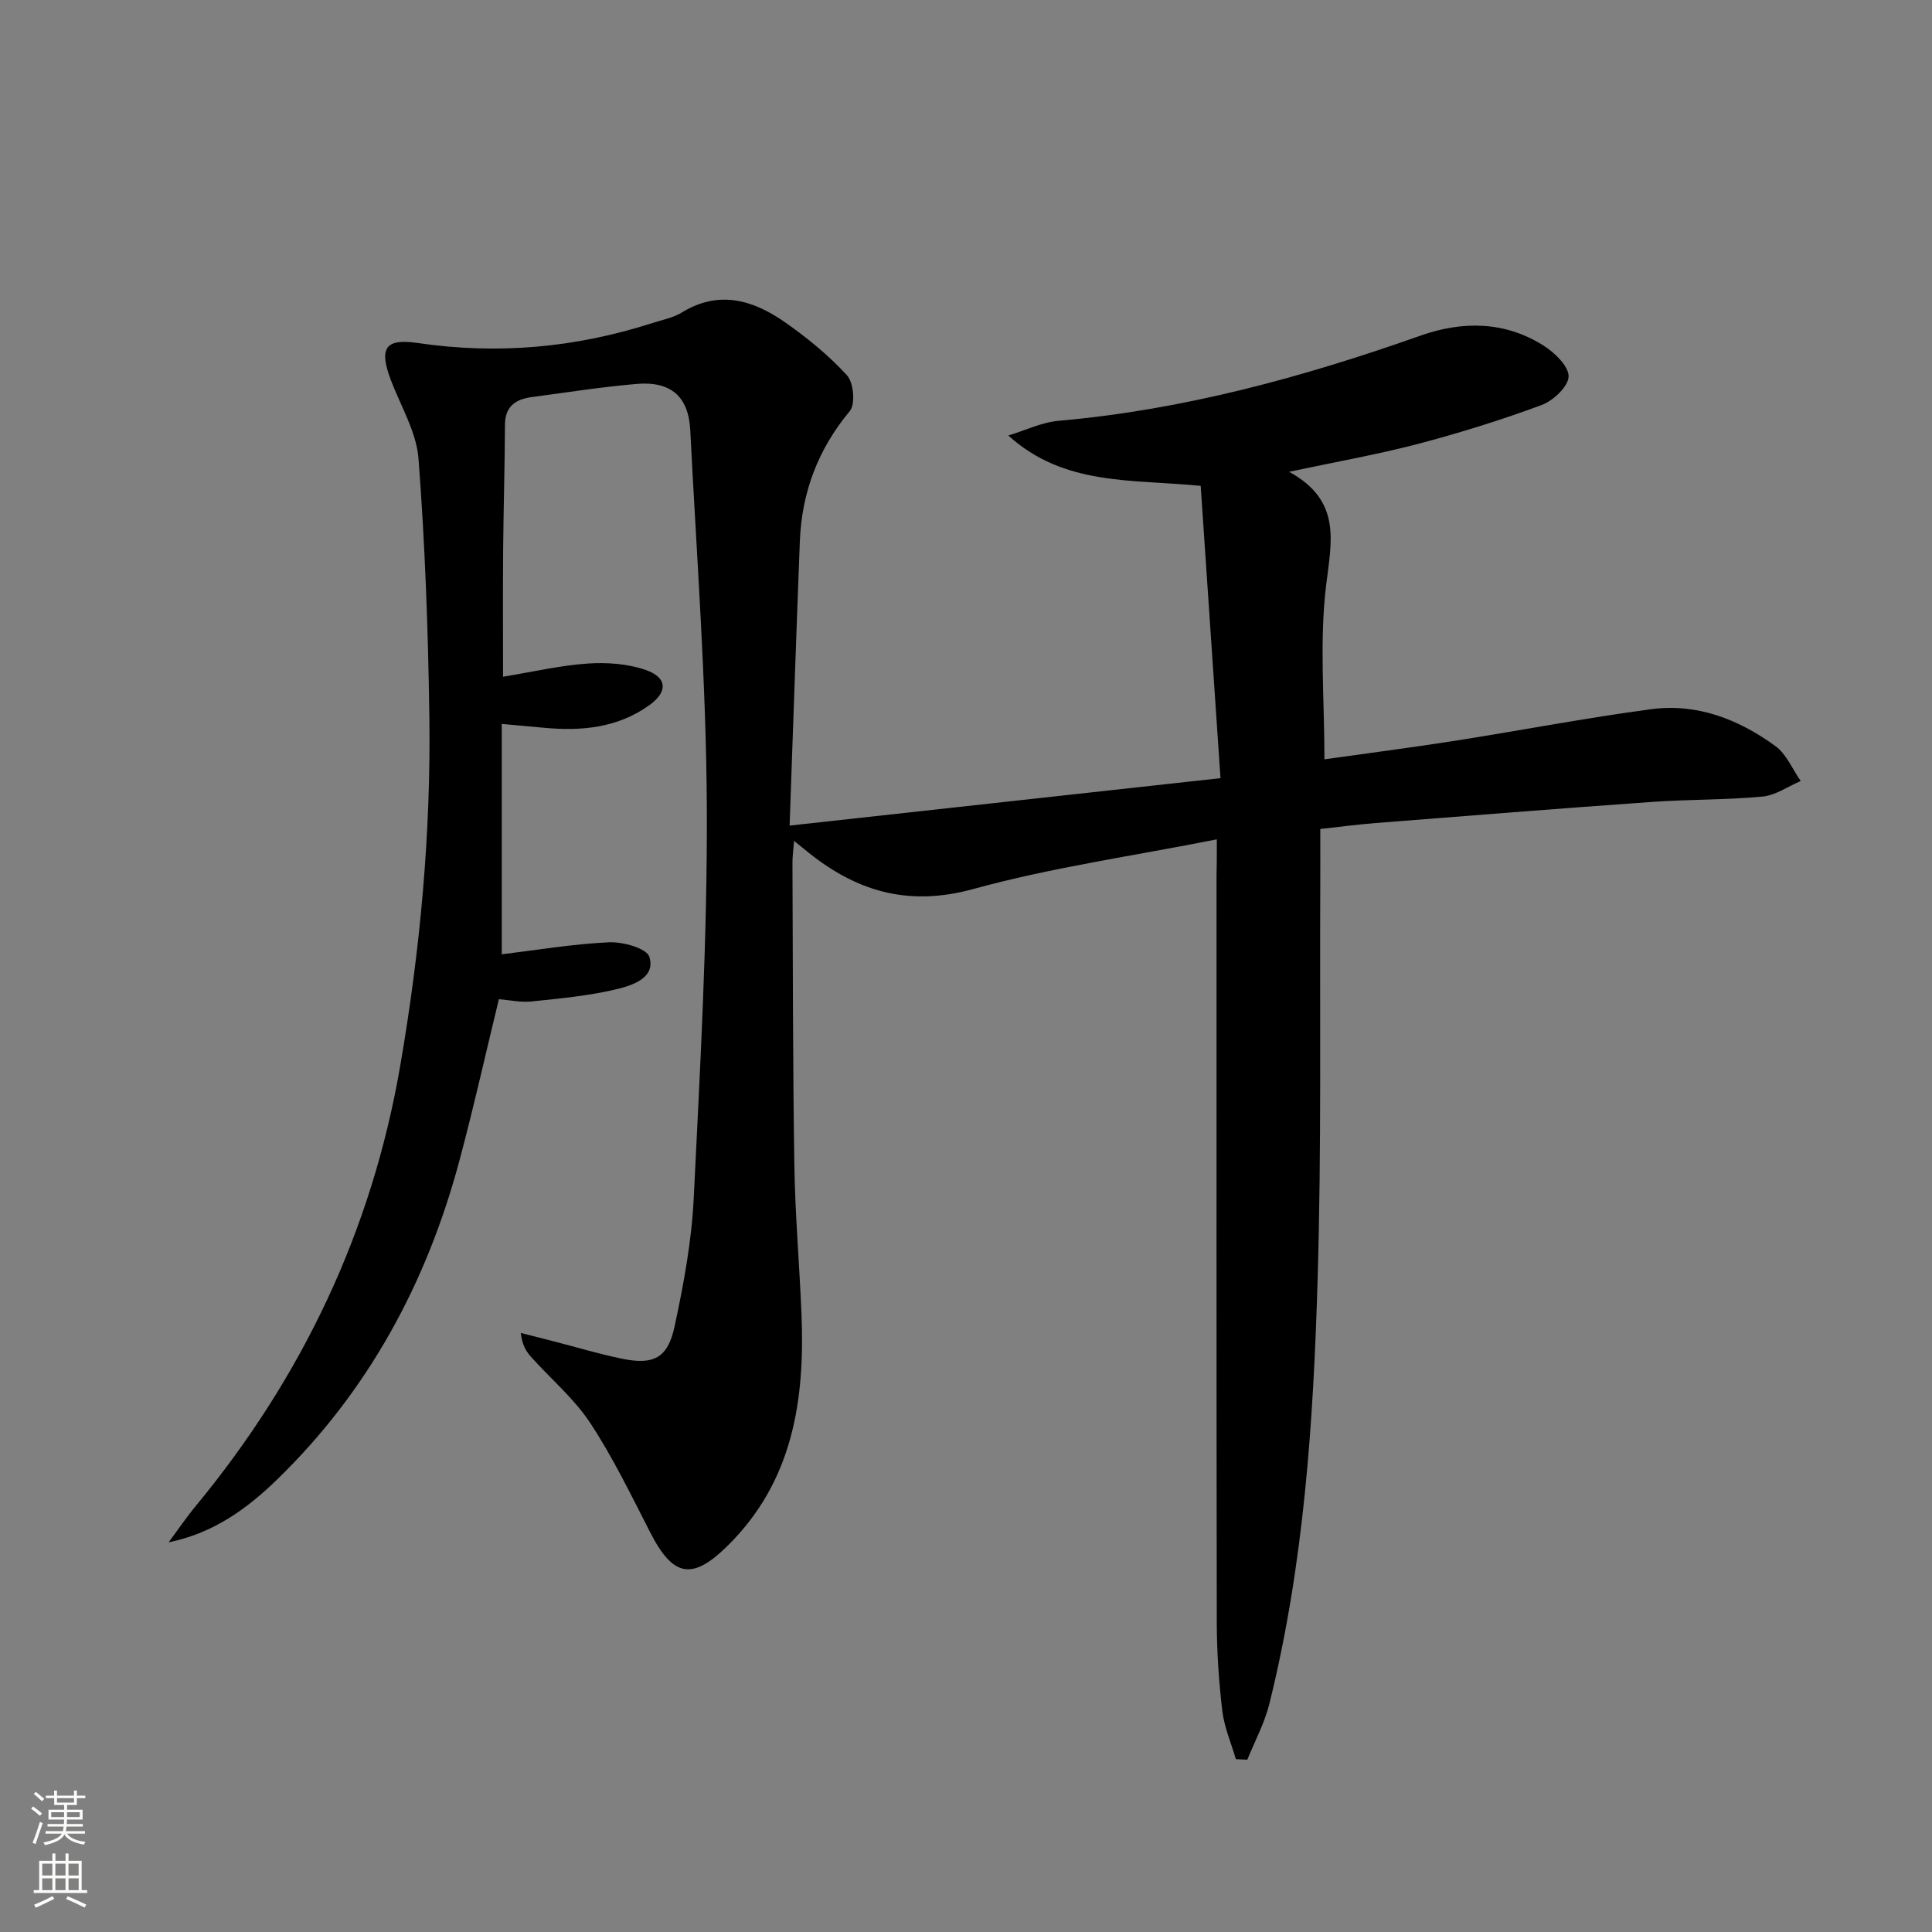<svg enable-background="new 0 0 400 400" viewBox="0 0 400 400" xmlns="http://www.w3.org/2000/svg"><rect x="0" y="0" width="400" height="400" fill="#808080" stroke="none"/><path d="m251.93 173.78c-17.38 3.45-34.21 5.82-50.46 10.29-13.82 3.8-24.74.26-35.03-8.33-.5-.42-1.01-.81-2.04-1.64-.14 1.85-.34 3.24-.33 4.62.09 20.83.07 41.66.39 62.48.16 10.29 1.06 20.58 1.48 30.87.72 17.77-1.74 34.52-15.2 47.87-7.35 7.29-11.34 6.68-16.12-2.67-3.93-7.67-7.7-15.49-12.42-22.66-3.34-5.07-8.19-9.14-12.29-13.72-1.04-1.17-1.83-2.56-2.09-4.92 2.28.58 4.55 1.16 6.83 1.74 4.66 1.2 9.28 2.59 13.99 3.57 6.65 1.39 9.61-.05 11.03-6.67 1.88-8.74 3.52-17.64 3.96-26.54 1.32-26.91 2.84-53.86 2.71-80.79-.12-26.08-2.11-52.16-3.43-78.22-.36-7.01-4.05-10.18-11.14-9.57-7.27.63-14.49 1.76-21.72 2.73-3.27.44-5.48 1.89-5.5 5.7-.04 8.66-.31 17.32-.38 25.97-.07 8.47-.02 16.94-.02 26.22 6.21-1.02 11.83-2.34 17.51-2.73 3.99-.27 8.32.03 12.05 1.34 4.48 1.57 4.58 4.5.73 7.28-6.57 4.72-14.1 5.41-21.88 4.67-2.6-.25-5.21-.47-8.68-.79v47.7c7.1-.86 14.62-2.13 22.18-2.49 2.88-.13 7.83 1.24 8.38 3.01 1.34 4.25-3.35 5.85-6.41 6.61-5.84 1.45-11.93 1.99-17.95 2.63-2.26.24-4.59-.29-6.79-.47-2.79 11.46-5.27 22.62-8.23 33.64-6.79 25.24-18.86 47.54-37.74 65.86-6.22 6.03-13.15 11.07-22.41 12.95 1.87-2.51 3.63-5.11 5.62-7.52 22.06-26.71 36.46-56.98 42.34-91.18 4.13-23.98 6.37-48.15 6.02-72.47-.25-17.74-.89-35.49-2.24-53.17-.42-5.55-3.69-10.89-5.73-16.3-2.45-6.5-1.29-8.67 5.53-7.67 16.62 2.45 32.76.98 48.66-4.14 2.05-.66 4.28-1.08 6.07-2.18 7.71-4.73 14.8-2.55 21.39 2.06 4.6 3.22 9.04 6.85 12.8 10.97 1.37 1.5 1.76 5.97.57 7.39-6.58 7.9-9.94 16.82-10.34 26.94-.75 19.43-1.41 38.87-2.12 58.88 29.93-3.29 58.91-6.48 89.21-9.82-1.41-20.89-2.75-40.65-4.1-60.52-14.41-1.41-28.26.04-39.83-10.42 3.48-1.05 6.9-2.74 10.45-3.05 25.84-2.27 50.57-9.03 74.92-17.64 8.66-3.06 17.43-2.99 25.43 2.06 2.31 1.46 5.24 4.28 5.2 6.41-.05 2.07-3.2 5.03-5.61 5.92-8.39 3.1-16.96 5.77-25.62 8.05-8.27 2.17-16.71 3.65-26.64 5.76 10.93 5.99 8.78 14.36 7.66 23.57-1.4 11.6-.34 23.51-.34 35.96 8.62-1.22 17.78-2.39 26.9-3.82 13.6-2.13 27.12-4.74 40.76-6.56 9.5-1.27 18.13 2.11 25.71 7.64 2.29 1.67 3.52 4.78 5.24 7.23-2.63 1.12-5.19 2.96-7.9 3.22-7.6.71-15.28.57-22.91 1.11-19.07 1.35-38.12 2.87-57.18 4.37-3.77.3-7.53.8-11.48 1.23 0 4 .02 7.63 0 11.25-.13 27.33.26 54.67-.55 81.97-.87 29.55-2.83 59.08-10 87.94-.99 3.98-3.01 7.7-4.56 11.54-.79-.04-1.58-.08-2.37-.12-.97-3.34-2.41-6.62-2.81-10.02-.72-6.1-1.13-12.27-1.14-18.41-.08-51.49-.05-102.99-.05-154.48.06-1.9.06-3.88.06-7.52z" fill="#010000"/><g fill="#fbfcfa"><path d="m6.44 374.46.42-.45c.65.47 1.27.95 1.85 1.44l-.45.49c-.65-.56-1.25-1.06-1.82-1.48m.93 7.33-.63-.26c.55-1.36 1.05-2.8 1.52-4.33.19.1.38.19.59.27-.46 1.29-.95 2.73-1.48 4.32m-.38-10.38.44-.42c.43.34 1.01.82 1.74 1.44l-.49.49c-.53-.51-1.09-1.01-1.69-1.51m2.5.35h1.72v-1.04h.59v1.04h3.52v-1.04h.59v1.04h1.75v.53h-1.75v1.42h-2.03v.97h3.22v2.03h-3.24c0 .35-.01.66-.03.93h3.32v.53h-3.37c-.03.27-.08.58-.15.94h3.96v.53h-3.71c.67.92 1.93 1.48 3.79 1.68-.13.24-.23.44-.29.59-2.13-.38-3.48-1.08-4.04-2.12-.43.97-1.77 1.72-4.03 2.23-.09-.19-.2-.37-.33-.55 2.1-.42 3.37-1.03 3.81-1.83h-3.36v-.53h3.58c.08-.29.13-.61.16-.94h-3.33v-.53h3.39c.02-.27.04-.58.04-.93h-3.23v-2.03h3.25v-.97h-2.07v-1.42h-1.73zm1.12 3.44v1h2.65c.01-.3.02-.44.01-.4v-.25-.35zm1.19-2h3.52v-.91h-3.52zm4.71 2h-2.63v.59c0 .15-.01.28-.01.4h2.64z"/><path d="m13.56 383.74h.63v1.52h2.72v6.07h1.13v.6h-11.06v-.6h1.13v-6.07h2.73v-1.52h.63v1.52h2.1v-1.52zm-2.69 8.83.38.56c-1.24.63-2.53 1.25-3.85 1.85-.1-.21-.21-.42-.34-.63 1.36-.55 2.63-1.15 3.81-1.78m-2.13-4.27h2.1v-2.45h-2.1zm0 3.04h2.1v-2.46h-2.1zm2.72-3.04h2.1v-2.45h-2.1zm0 3.04h2.1v-2.46h-2.1zm6.07 3.6c-1.41-.71-2.7-1.3-3.86-1.78l.35-.56c1.45.62 2.75 1.19 3.84 1.72zm-1.25-9.09h-2.1v2.45h2.1zm-2.09 5.49h2.1v-2.46h-2.1z"/></g></svg>
